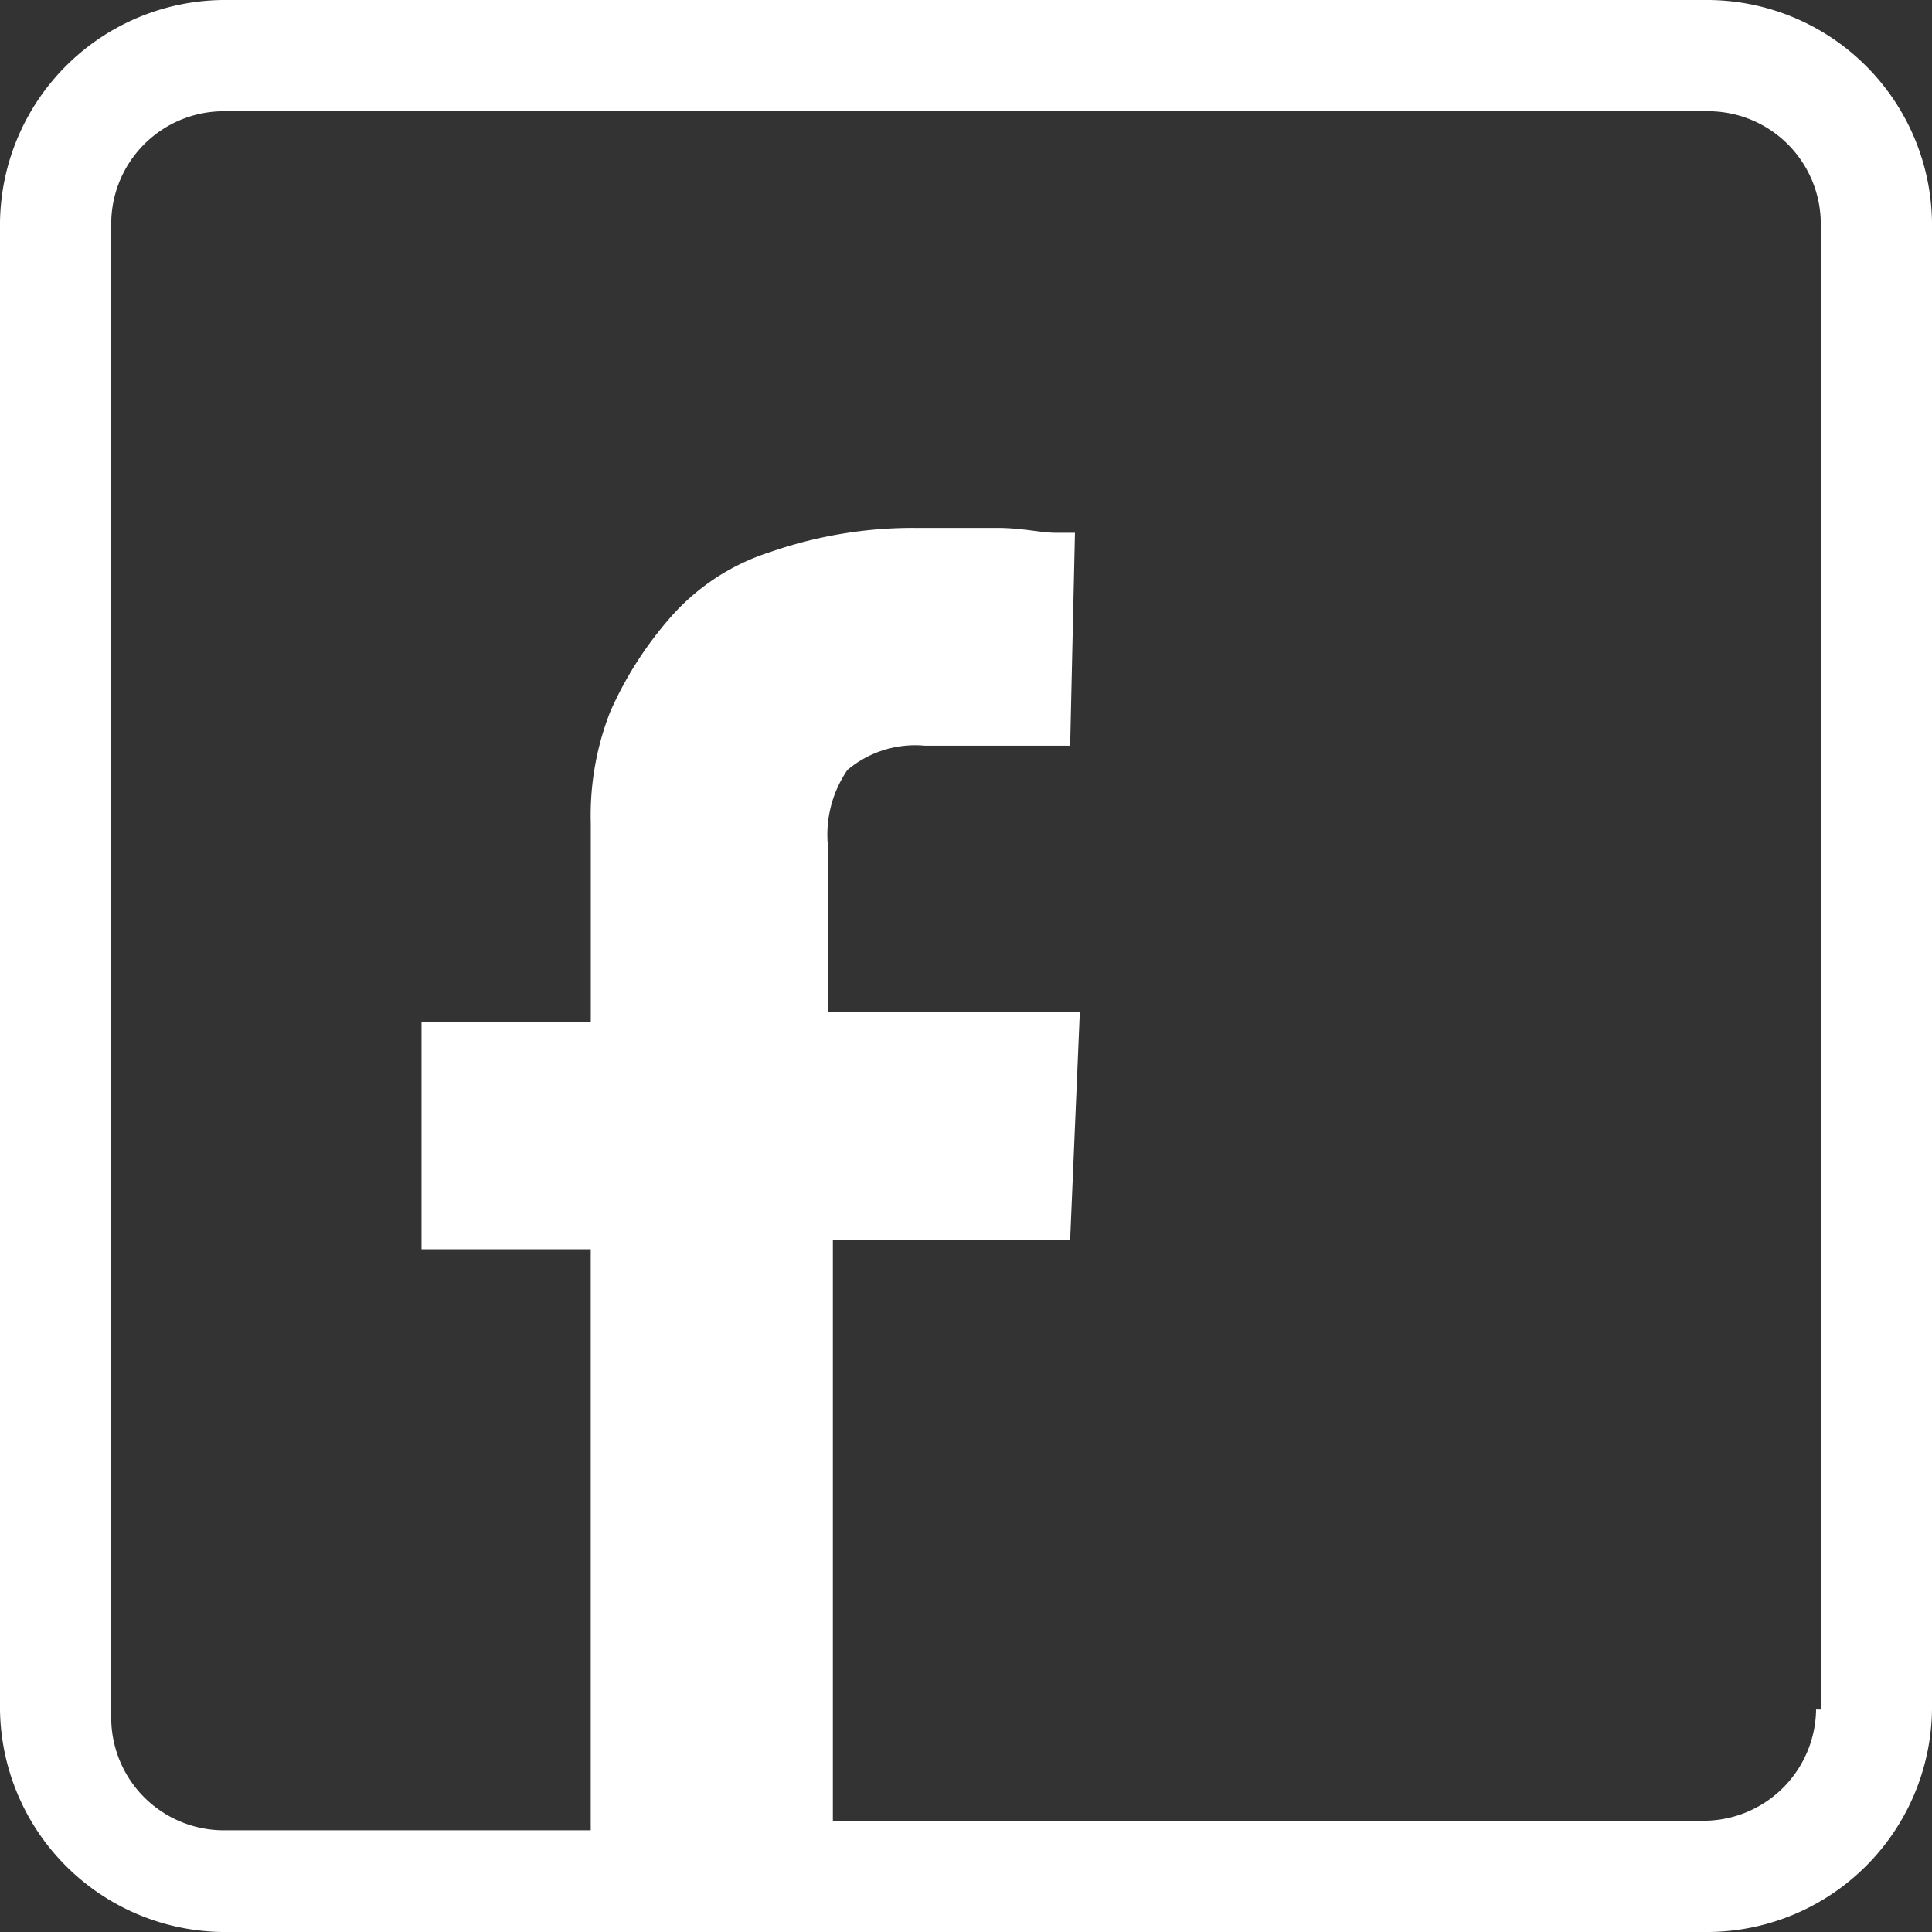 <svg xmlns="http://www.w3.org/2000/svg" viewBox="-13475 3498 33 33">
  <rect x="-13475" y="3498" width="33" height="33" fill="#333333" stroke="none"/>
  <defs>
    <style>
      .cls-1 {
        fill: #fff;
      }
    </style>
  </defs>
  <path id="Path_203" data-name="Path 203" class="cls-1" d="M29.2,0H3.8A3.848,3.848,0,0,0,0,3.8V29.2A3.848,3.848,0,0,0,3.8,33H29.2A3.848,3.848,0,0,0,33,29.2V3.8A3.848,3.848,0,0,0,29.2,0Zm1.82,29.2a1.924,1.924,0,0,1-1.9,1.9H14.226V21.173h4.053l.165-3.887h-4.3V14.474a1.955,1.955,0,0,1,.331-1.323,1.8,1.8,0,0,1,1.323-.414h2.481L18.361,9.1H18.03c-.248,0-.579-.083-.992-.083H15.632a7.413,7.413,0,0,0-2.481.414,3.789,3.789,0,0,0-1.737,1.158,6.291,6.291,0,0,0-.992,1.571,4.852,4.852,0,0,0-.331,1.9v3.391H7.2v3.887H10.09v9.925H3.8a1.924,1.924,0,0,1-1.9-1.9V3.8A1.924,1.924,0,0,1,3.8,1.9H29.2a1.924,1.924,0,0,1,1.9,1.9V29.2Z" transform="translate(-13475 3498)"/>
</svg>
